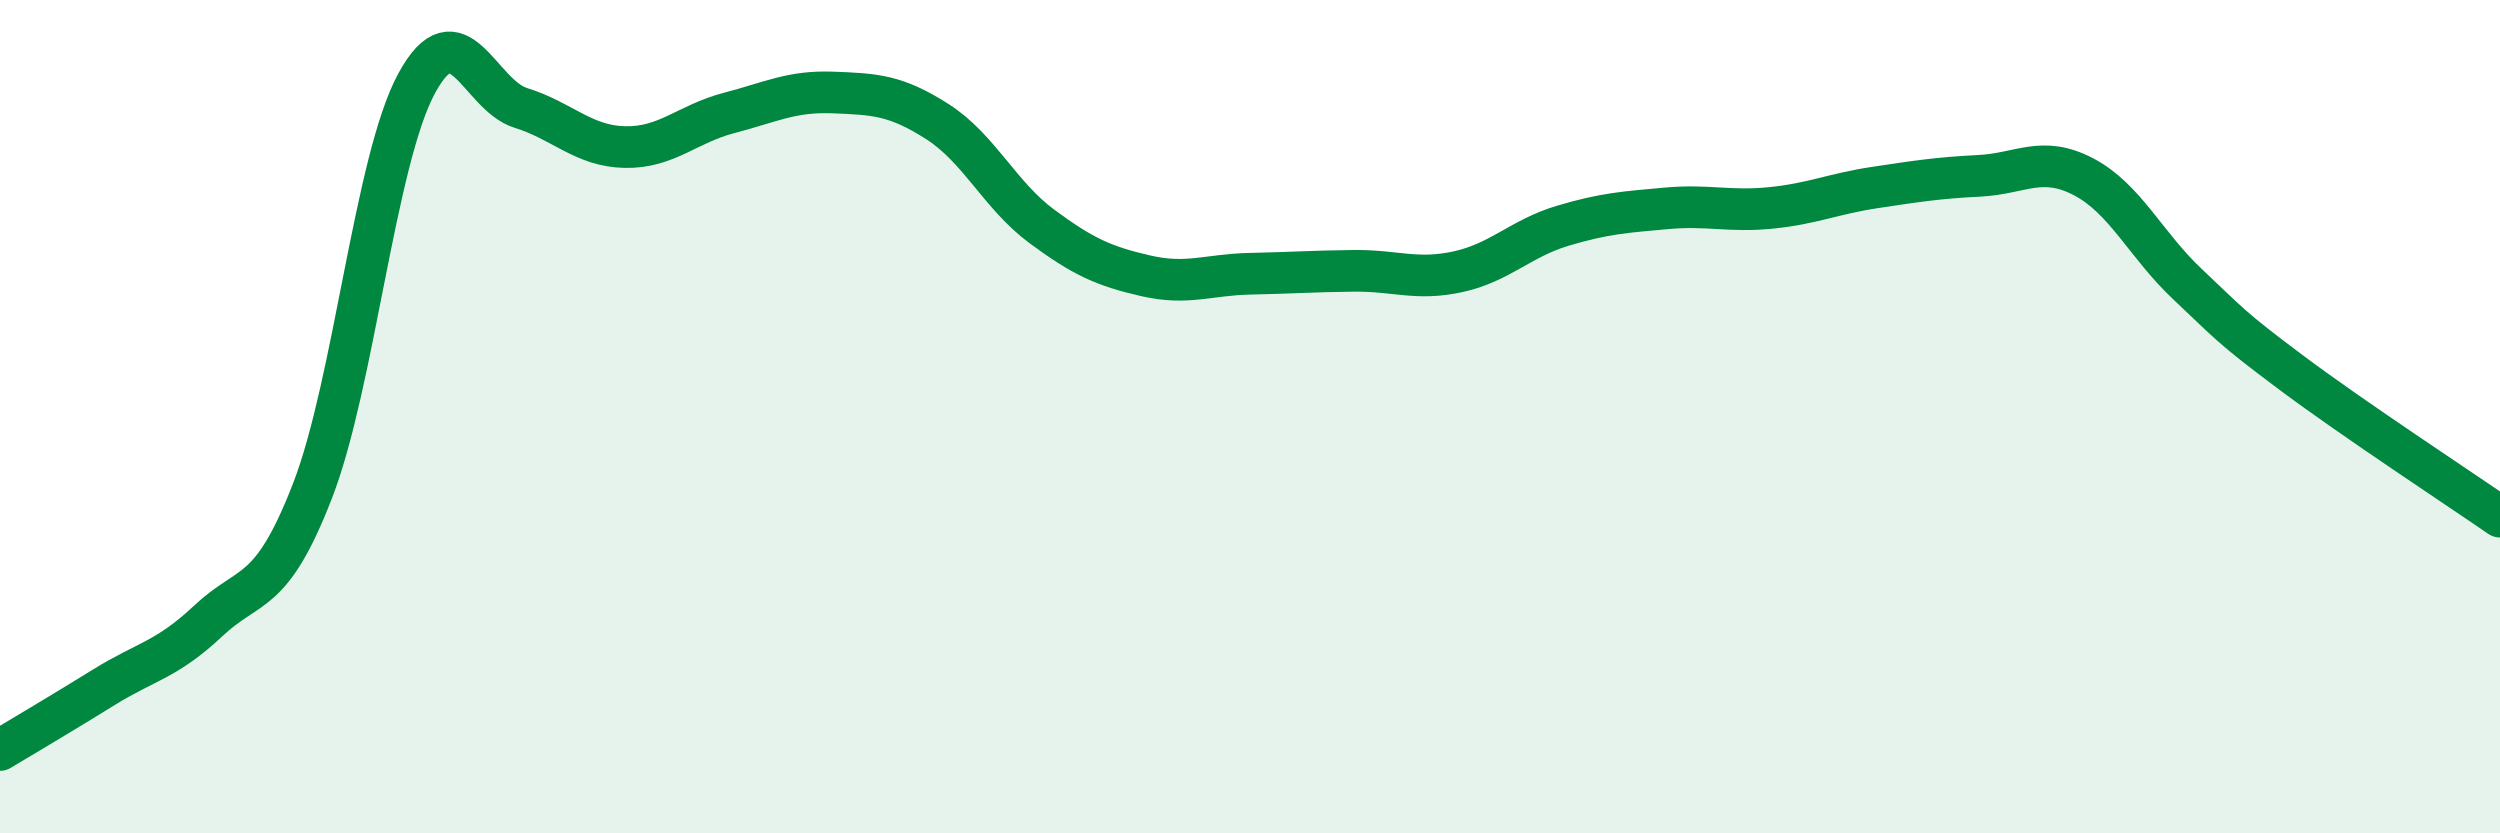 
    <svg width="60" height="20" viewBox="0 0 60 20" xmlns="http://www.w3.org/2000/svg">
      <path
        d="M 0,18 C 0.5,17.7 1.5,17.11 2.5,16.49 C 3.5,15.87 4,15.84 5,14.9 C 6,13.96 6.5,14.36 7.5,11.78 C 8.5,9.2 9,3.84 10,2 C 11,0.16 11.5,2.28 12.5,2.59 C 13.5,2.9 14,3.51 15,3.53 C 16,3.55 16.5,2.97 17.5,2.71 C 18.5,2.45 19,2.18 20,2.22 C 21,2.26 21.5,2.28 22.5,2.92 C 23.5,3.56 24,4.69 25,5.43 C 26,6.17 26.5,6.39 27.5,6.62 C 28.5,6.85 29,6.59 30,6.57 C 31,6.55 31.5,6.51 32.5,6.5 C 33.5,6.49 34,6.74 35,6.52 C 36,6.3 36.5,5.72 37.5,5.42 C 38.5,5.12 39,5.09 40,5 C 41,4.91 41.5,5.09 42.5,4.99 C 43.5,4.89 44,4.65 45,4.5 C 46,4.35 46.5,4.27 47.5,4.22 C 48.5,4.17 49,3.72 50,4.24 C 51,4.76 51.5,5.88 52.5,6.82 C 53.5,7.76 53.5,7.83 55,8.95 C 56.5,10.07 59,11.71 60,12.4L60 20L0 20Z"
        fill="#008740"
        opacity="0.1"
        stroke-linecap="round"
        stroke-linejoin="round"
      />
      <path
        d="M 0,18 C 0.5,17.7 1.5,17.11 2.5,16.49 C 3.5,15.87 4,15.84 5,14.9 C 6,13.96 6.5,14.36 7.5,11.78 C 8.5,9.2 9,3.84 10,2 C 11,0.16 11.5,2.28 12.5,2.59 C 13.5,2.9 14,3.51 15,3.53 C 16,3.55 16.5,2.97 17.5,2.71 C 18.5,2.45 19,2.18 20,2.22 C 21,2.26 21.5,2.28 22.5,2.92 C 23.5,3.56 24,4.69 25,5.43 C 26,6.17 26.5,6.39 27.5,6.62 C 28.5,6.85 29,6.59 30,6.57 C 31,6.55 31.5,6.51 32.5,6.5 C 33.5,6.49 34,6.74 35,6.52 C 36,6.3 36.5,5.72 37.5,5.42 C 38.5,5.12 39,5.09 40,5 C 41,4.91 41.5,5.09 42.5,4.99 C 43.5,4.89 44,4.65 45,4.5 C 46,4.35 46.5,4.27 47.5,4.22 C 48.5,4.17 49,3.72 50,4.24 C 51,4.76 51.5,5.88 52.5,6.82 C 53.5,7.76 53.5,7.83 55,8.95 C 56.5,10.07 59,11.71 60,12.4"
        stroke="#008740"
        stroke-width="1"
        fill="none"
        stroke-linecap="round"
        stroke-linejoin="round"
      />
    </svg>
  
